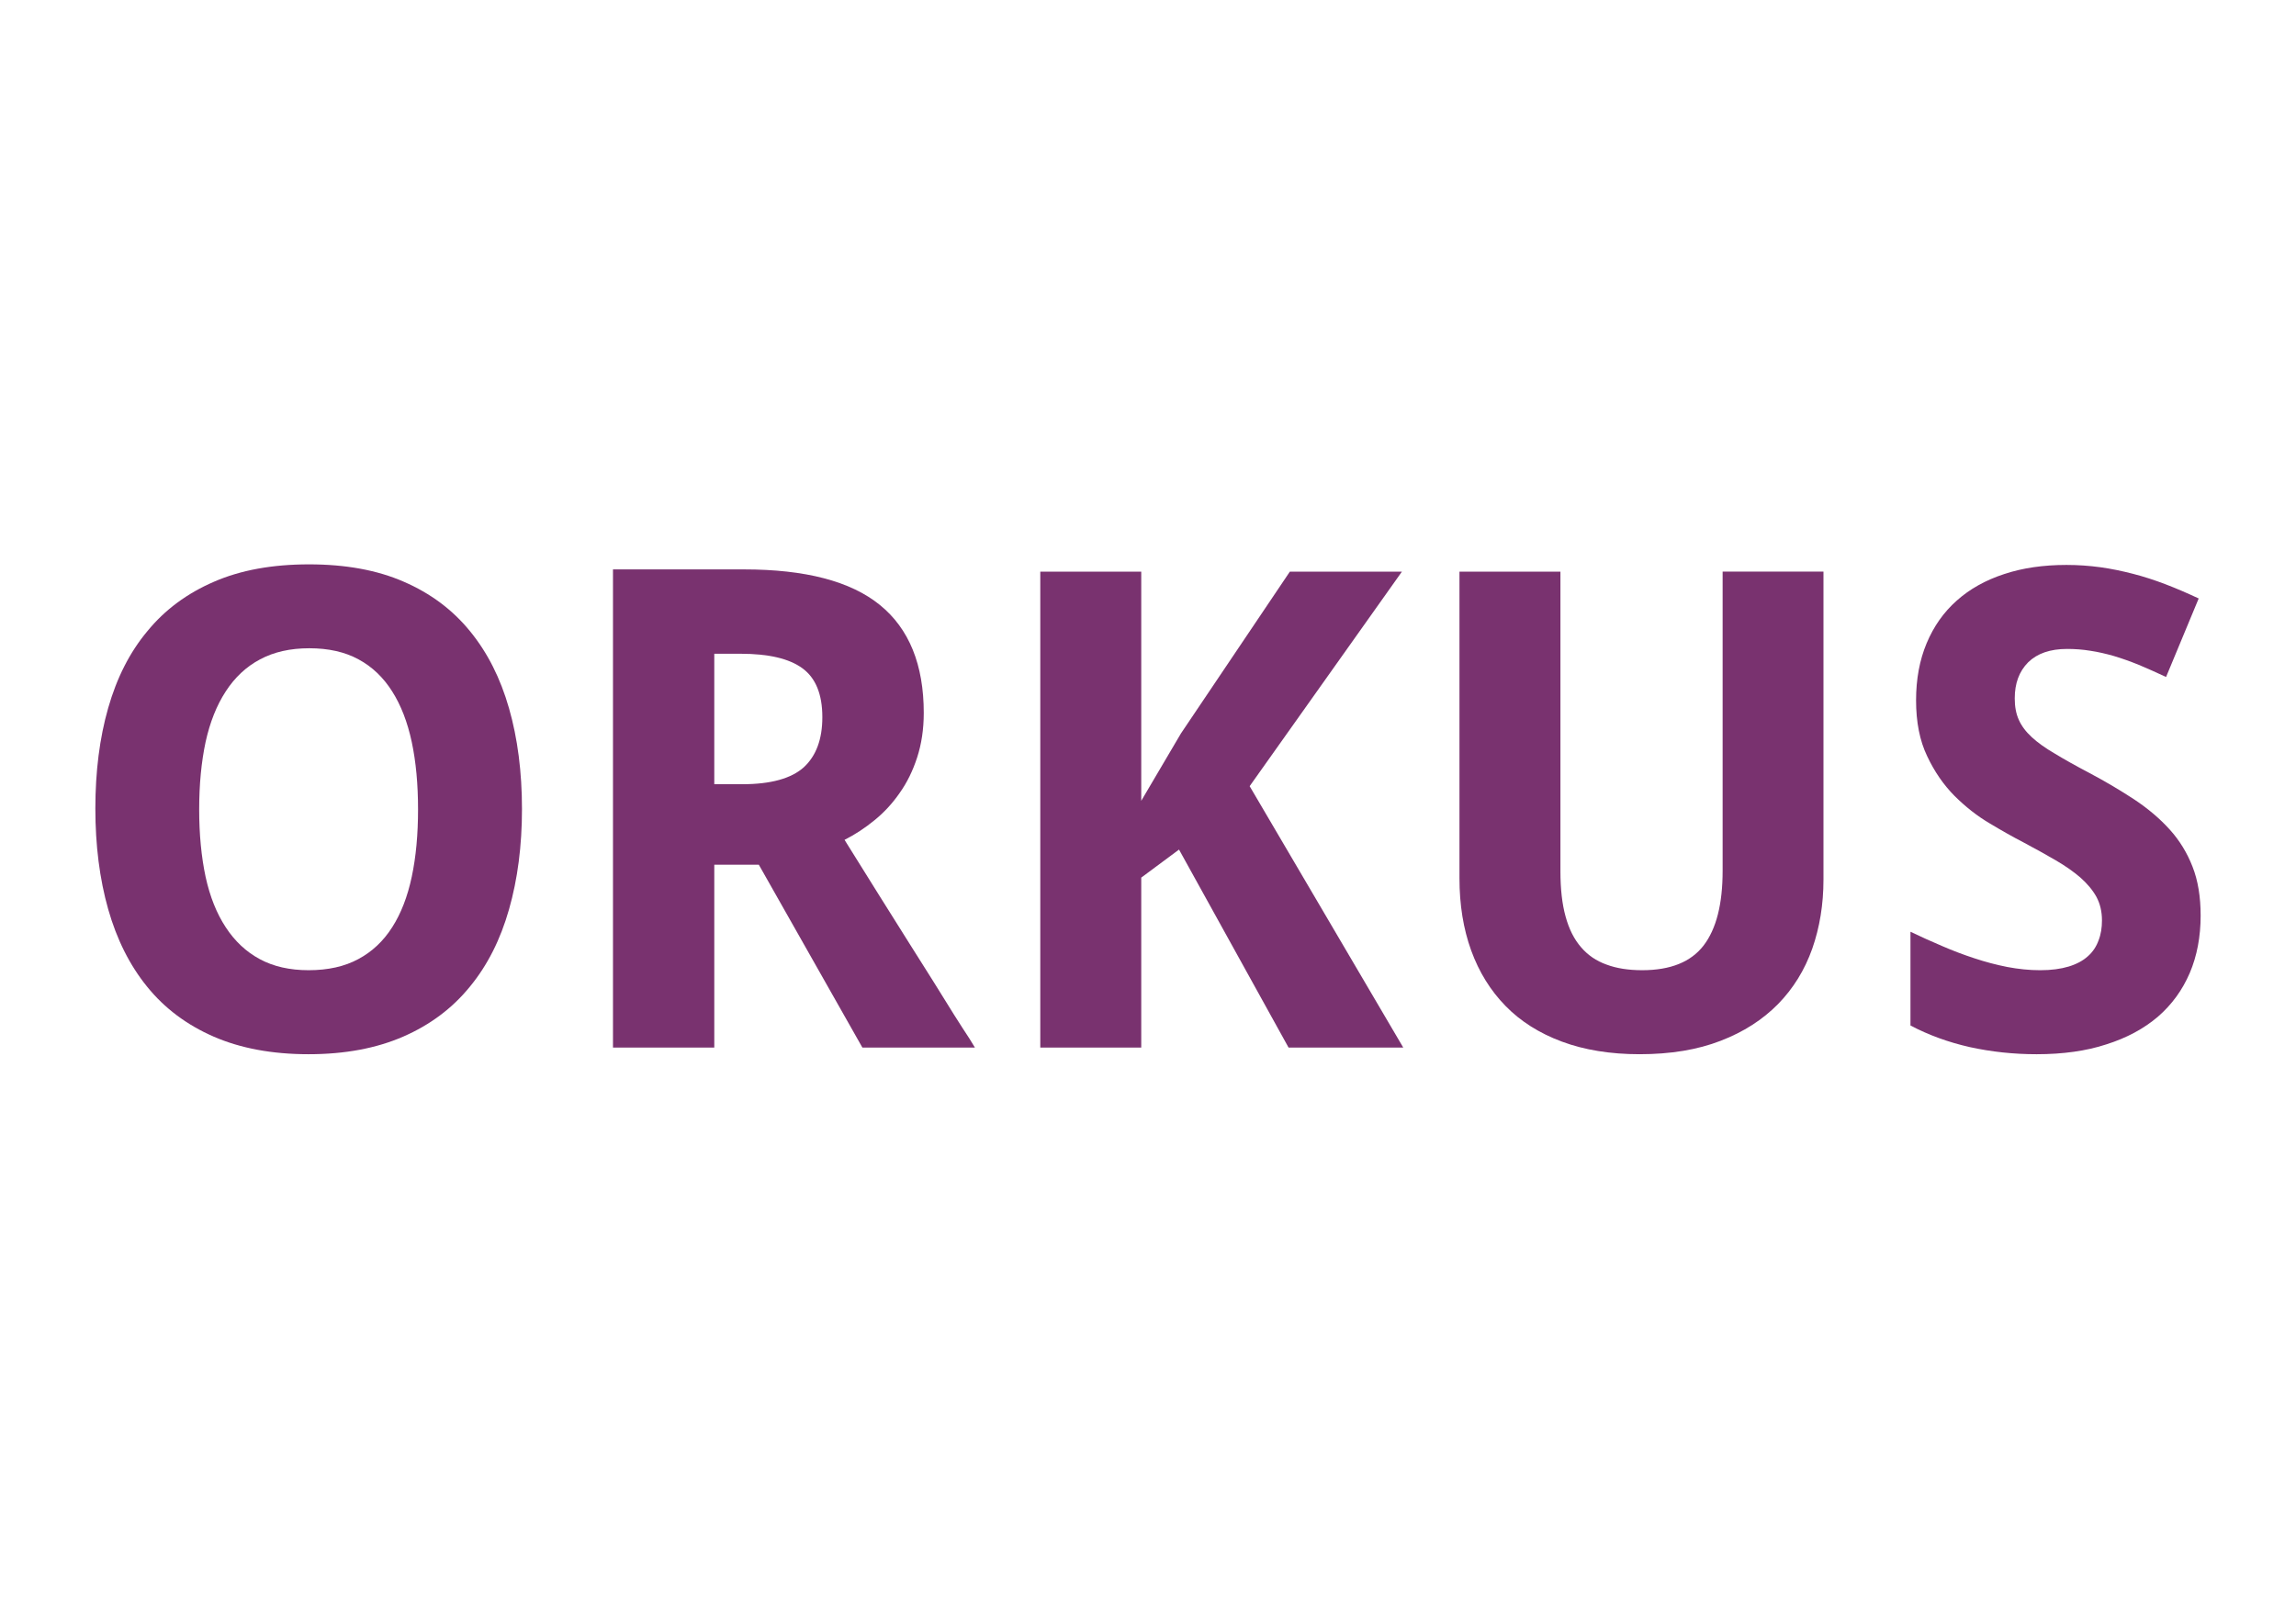 <svg xmlns="http://www.w3.org/2000/svg" xml:space="preserve" width="200px" height="141px" version="1.1" style="shape-rendering:geometricPrecision; text-rendering:geometricPrecision; image-rendering:optimizeQuality; fill-rule:evenodd; clip-rule:evenodd"
viewBox="0 0 2000 1414.1"
 xmlns:xlink="http://www.w3.org/1999/xlink">
 <defs>
  <style type="text/css">
<![CDATA[
    svg{
        --color: #79326f;
    }
    .fil0 {fill: #79326f;}
 ]]>
  </style>
 </defs>
 <g>
  <g>
   <path class="fil0" d="M1919.6 800c0,18.5 -3.2,35.3 -9.5,50.1 -6.4,14.9 -15.6,27.6 -27.8,38.2 -12.3,10.5 -27.3,18.6 -45.1,24.2 -17.6,5.8 -38,8.6 -60.9,8.6 -20.2,0 -39.5,-2.1 -58.3,-6.2 -18.6,-4.2 -36,-10.5 -51.9,-18.9l0 -81.9c9.1,4.4 18.4,8.5 27.7,12.5 9.2,4 18.7,7.6 28.2,10.7 9.6,3.2 19.2,5.7 28.8,7.6 9.6,1.8 19.1,2.8 28.6,2.8 9.7,0 17.9,-1.1 24.9,-3.2 6.9,-2.1 12.5,-5.1 16.8,-9 4.3,-3.8 7.4,-8.5 9.3,-13.8 2.1,-5.3 3,-11.2 3,-17.5 0,-7.7 -1.6,-14.6 -4.9,-20.7 -3.3,-5.9 -8,-11.5 -14,-16.8 -5.9,-5.1 -13.2,-10.2 -21.6,-15.1 -8.5,-4.9 -17.9,-10.2 -28.3,-15.7 -8.7,-4.5 -18.5,-10 -29.3,-16.5 -10.9,-6.4 -21,-14.4 -30.7,-24 -9.5,-9.6 -17.5,-21.1 -23.9,-34.7 -6.5,-13.5 -9.7,-29.8 -9.7,-48.8 0,-18.6 3.1,-35.2 9.2,-49.8 6.2,-14.8 14.9,-27.2 26.3,-37.3 11.4,-10.2 25.2,-17.9 41.4,-23.2 16.2,-5.4 34.4,-8 54.5,-8 10.1,0 19.9,0.7 29.5,2 9.5,1.3 19,3.3 28.4,5.7 9.4,2.4 18.9,5.5 28.4,9.1 9.4,3.6 19.2,7.8 29.2,12.5l-28.5 68.6c-8.5,-4 -16.5,-7.5 -23.8,-10.6 -7.4,-3 -14.7,-5.6 -21.7,-7.7 -7,-2 -13.9,-3.6 -20.6,-4.6 -6.7,-1.1 -13.5,-1.6 -20.3,-1.6 -14.9,0 -26.1,3.9 -34.1,11.7 -7.9,8 -11.7,18.4 -11.7,31.5 0,7.1 1.1,13.3 3.5,18.6 2.4,5.5 6.2,10.5 11.4,15.3 5.1,4.7 11.9,9.6 20.2,14.4 8.2,5 18.2,10.6 30,16.8 14.3,7.6 27.4,15.4 39.3,23.2 11.9,7.9 22.2,16.6 30.9,26.2 8.6,9.5 15.3,20.4 20,32.5 4.8,12.2 7.1,26.4 7.1,42.7l0 0.1z"/>
   <path class="fil0" d="M1590.1 499.5l0 269.1c0,21.6 -3.3,41.7 -9.8,60.3 -6.6,18.6 -16.5,34.7 -29.9,48.4 -13.4,13.6 -30.1,24.4 -50.2,32.1 -20.1,7.8 -43.6,11.7 -70.8,11.7 -25.5,0 -48.2,-3.7 -67.8,-11 -19.7,-7.3 -36.1,-17.7 -49.2,-31.1 -13.2,-13.5 -23.2,-29.6 -30.1,-48.6 -6.8,-18.8 -10.2,-39.8 -10.2,-63l0 -267.9 88.2 0 0 261.8c0,15.5 1.5,28.7 4.5,39.5 3,11 7.5,19.9 13.5,26.8 6,7 13.3,12 22.3,15.2 8.8,3.3 19.2,4.9 31.1,4.9 24.8,0 42.6,-7.2 53.7,-21.6 11.1,-14.5 16.6,-36.2 16.6,-65.4l0 -261.3 88.1 0 0 0.1z"/>
   <polygon class="fil0" points="1222.9,915.3 1122.8,915.3 1027.1,742.3 994.1,766.8 994.1,915.3 905.9,915.3 905.9,499.5 994.1,499.5 994.1,699.7 1028.8,640.8 1123.9,499.5 1221.8,499.5 1088.8,686.9 1223,915.3 "/>
   <path class="fil0" d="M453.1 706.9c0,32.1 -3.8,61.3 -11.3,87.6 -7.5,26.4 -18.8,48.9 -34.3,67.7 -15.3,18.8 -34.7,33.3 -58.1,43.5 -23.4,10.2 -50.9,15.4 -82.8,15.4 -31.8,0 -59.5,-5.2 -82.9,-15.4 -23.4,-10.2 -42.8,-24.7 -58,-43.5 -15.3,-18.8 -26.6,-41.4 -34.1,-67.8 -7.5,-26.5 -11.2,-55.8 -11.2,-88 0,-32.2 3.7,-61.6 11.2,-87.8 7.5,-26.3 18.8,-48.7 34.3,-67.2 15.3,-18.7 34.7,-33 58.1,-43.1 23.4,-10.2 51.1,-15.2 83.1,-15.2 31.8,0 59.5,5 82.8,15.2 23.3,10.1 42.6,24.5 57.8,43.2 15.3,18.7 26.6,41.1 34.1,67.4 7.5,26.2 11.3,55.6 11.3,88zm-282 0.3c0,21.9 1.9,41.5 5.6,58.9 3.8,17.4 9.7,32.1 17.6,44.1 7.9,12.1 17.8,21.4 29.7,27.8 12,6.5 26.2,9.7 42.7,9.7 16.9,0 31.4,-3.2 43.4,-9.7 12,-6.4 21.9,-15.7 29.6,-27.8 7.7,-12 13.4,-26.7 17.1,-44.1 3.7,-17.4 5.5,-37 5.5,-58.9 0,-21.9 -1.8,-41.5 -5.5,-58.9 -3.7,-17.3 -9.4,-32.1 -17.1,-44.2 -7.7,-12.2 -17.5,-21.6 -29.4,-28 -11.9,-6.5 -26.3,-9.7 -43,-9.7 -16.5,0 -30.9,3.2 -43,9.7 -12.1,6.4 -22.1,15.8 -30,28 -7.9,12.1 -13.8,26.9 -17.6,44.2 -3.7,17.4 -5.6,37 -5.6,58.9z"/>
   <path class="fil0" d="M621.1 755.5l0 159.8 -88.5 0 0 -417.8 114.4 0c53.6,0 93.2,10.3 118.8,31.1 25.5,20.7 38.3,52.2 38.3,94.3 0,14.3 -2,27.3 -5.8,39 -3.8,11.6 -8.8,21.9 -15.3,31 -6.3,9.1 -13.7,17.1 -22,23.8 -8.3,6.8 -17,12.5 -26.1,17.1 21,33.8 39.9,63.9 56.7,90.6 7.2,11.4 14.2,22.5 21,33.3 6.8,10.8 12.7,20.5 18.1,29.1 5.4,8.5 9.8,15.4 13.2,20.5l4.9 8 -98.3 0 -90.5 -159.8 -38.9 0 0 0zm0 -70.3l24.4 0c25,0 42.9,-5 53.8,-14.8 10.8,-10 16.2,-24.5 16.2,-43.8 0,-20 -5.8,-34.2 -17.4,-42.7 -11.6,-8.5 -29.6,-12.7 -54,-12.7l-23 0 0 114 0 0z"/>
  </g>
 </g>
</svg>

